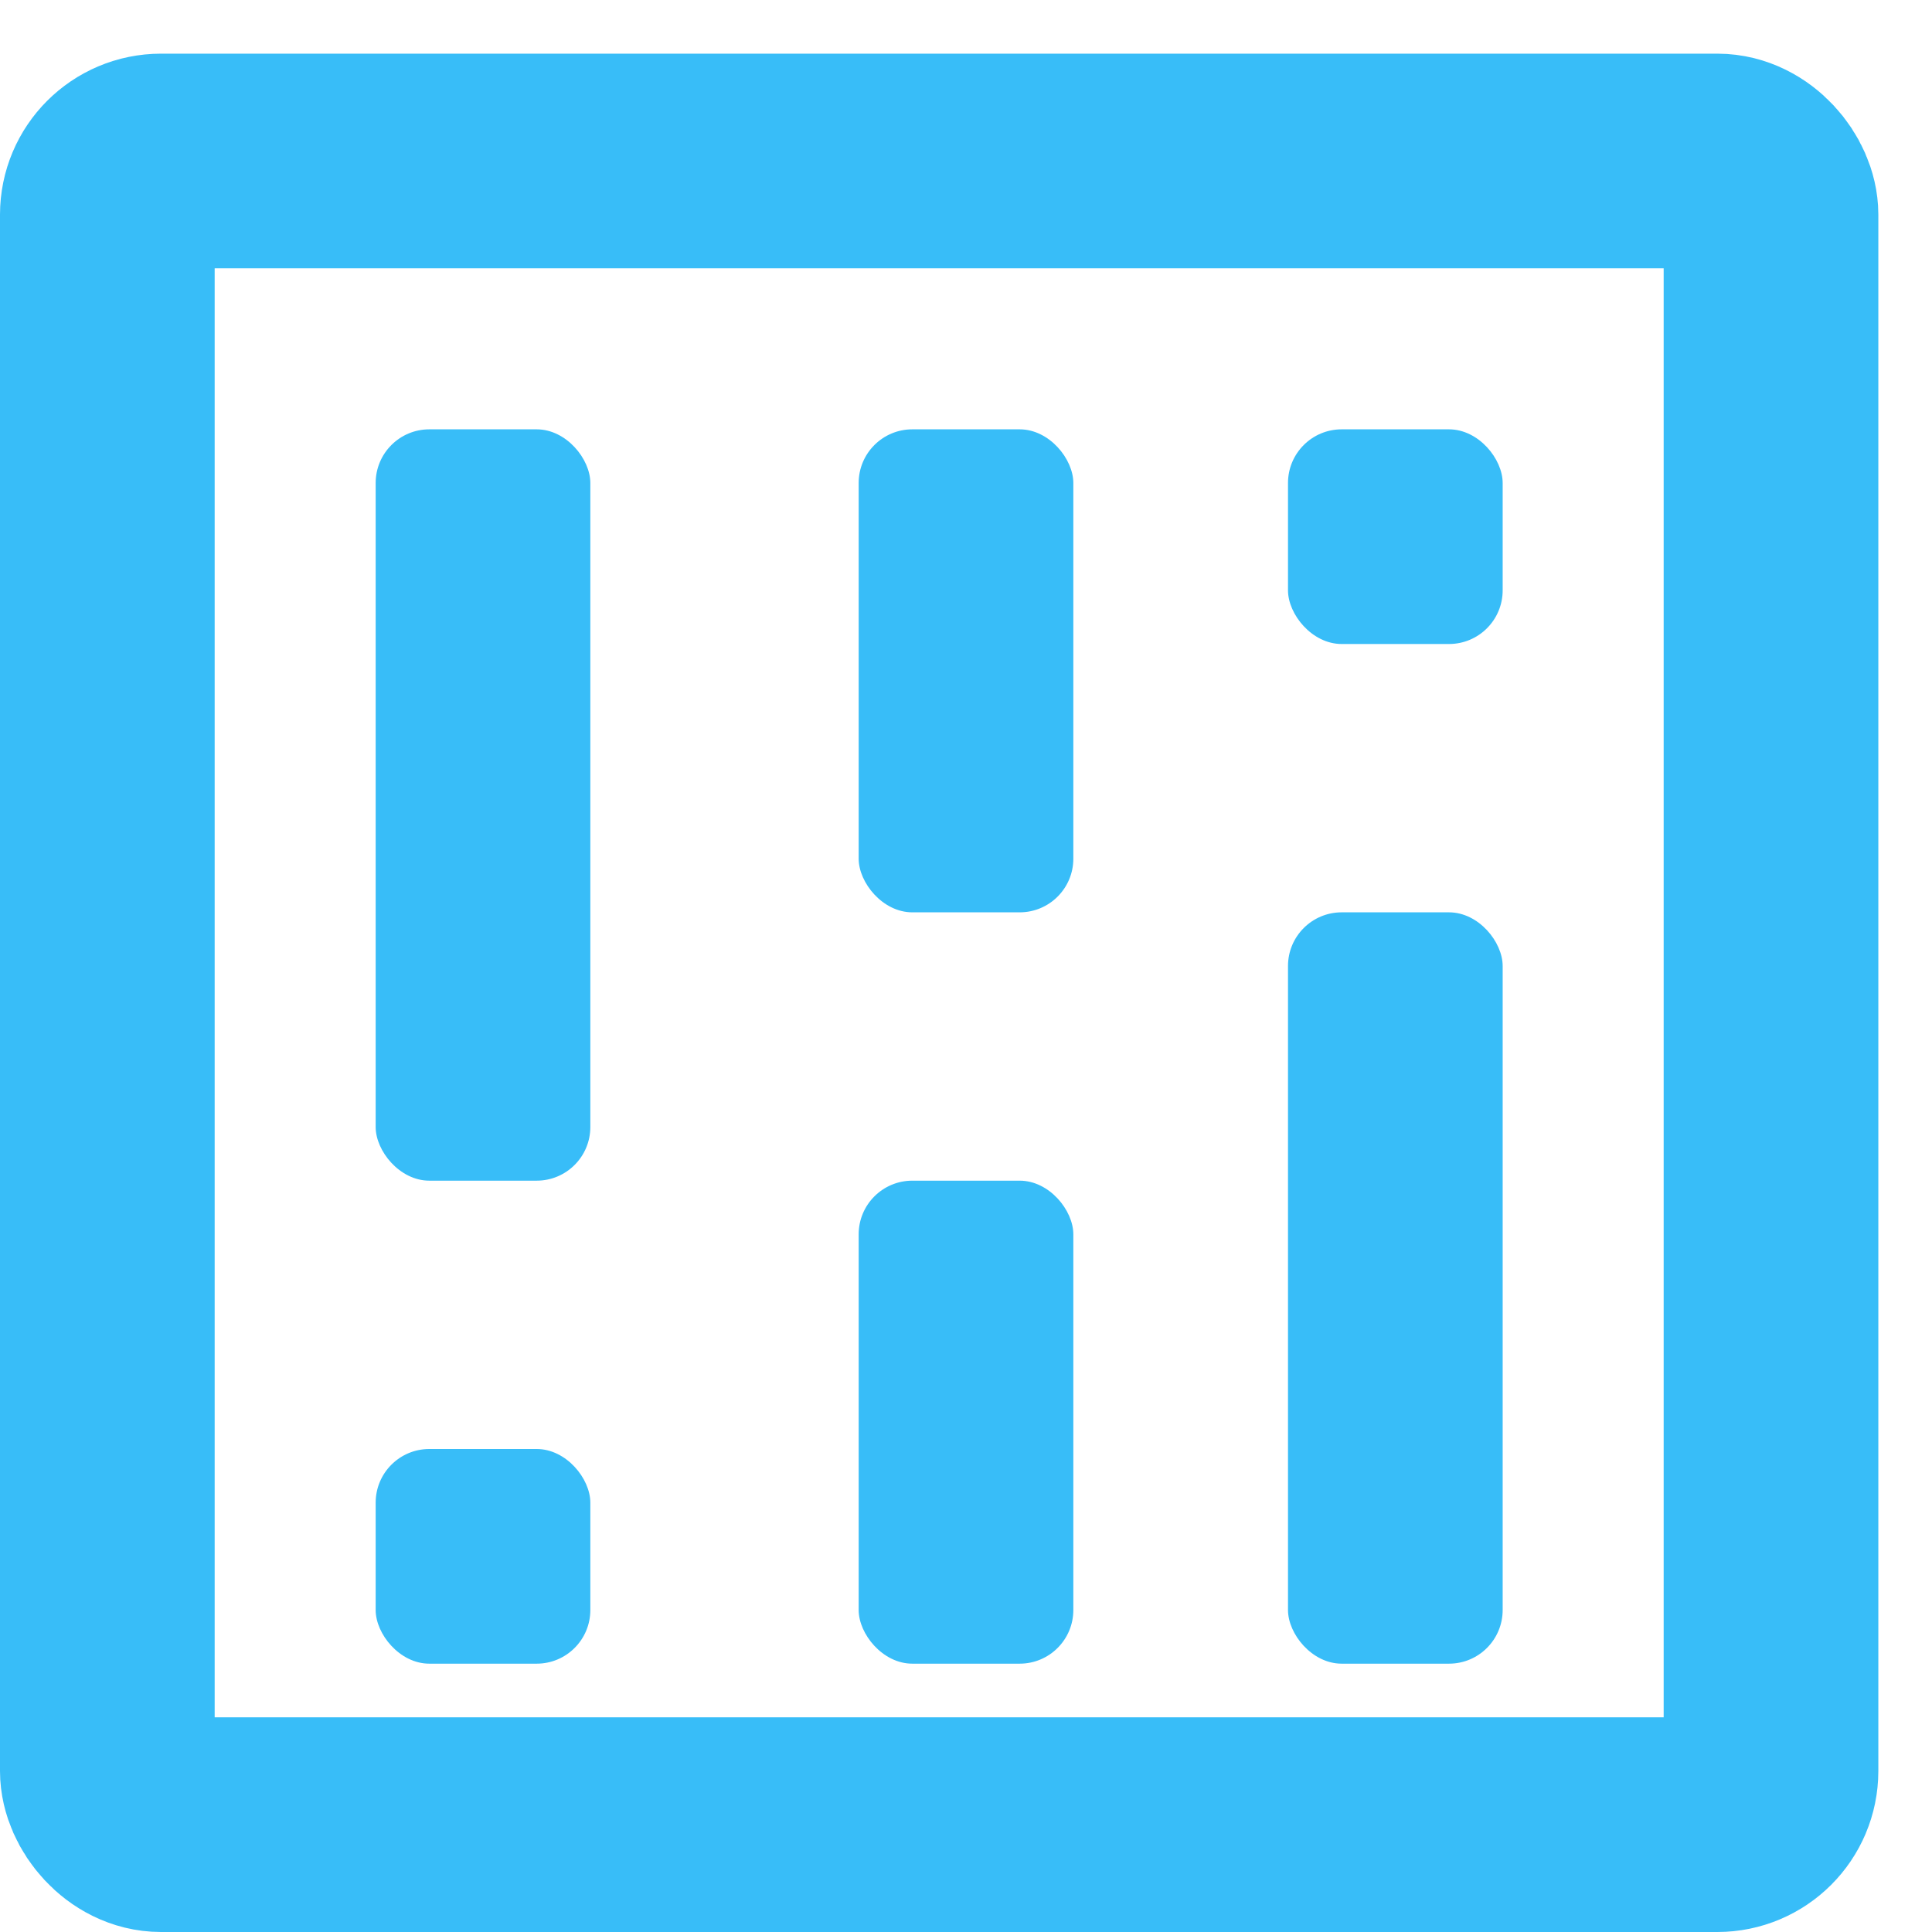 <svg xmlns="http://www.w3.org/2000/svg" viewBox="0 0 36 36" role="img" aria-label="Zeroscale logo">
    <!-- Symbol: ascending vertical bars representing scale -->
    <rect x="2"  y="3"  width="31" height="31" rx="1" fill-opacity="0" stroke="#38BDF8" stroke-width="4" />

    <g id="icon-inner" transform="translate(0,8)">
        <rect x="7"  y="19"  width="4" height="4" rx="1" fill="#38BDF8" />
        <rect x="16"  y="14"  width="4" height="9" rx="1" fill="#38BDF8" />
        <rect x="24" y="9"  width="4" height="14" rx="1" fill="#38BDF8" />
        <rect x="24"  y="0"  width="4" height="4" rx="1" fill="#38BDF8" />
        <rect x="16"  y="0"  width="4" height="9" rx="1" fill="#38BDF8" />
        <rect x="7" y="0"  width="4" height="14" rx="1" fill="#38BDF8" />
    </g>

</svg>